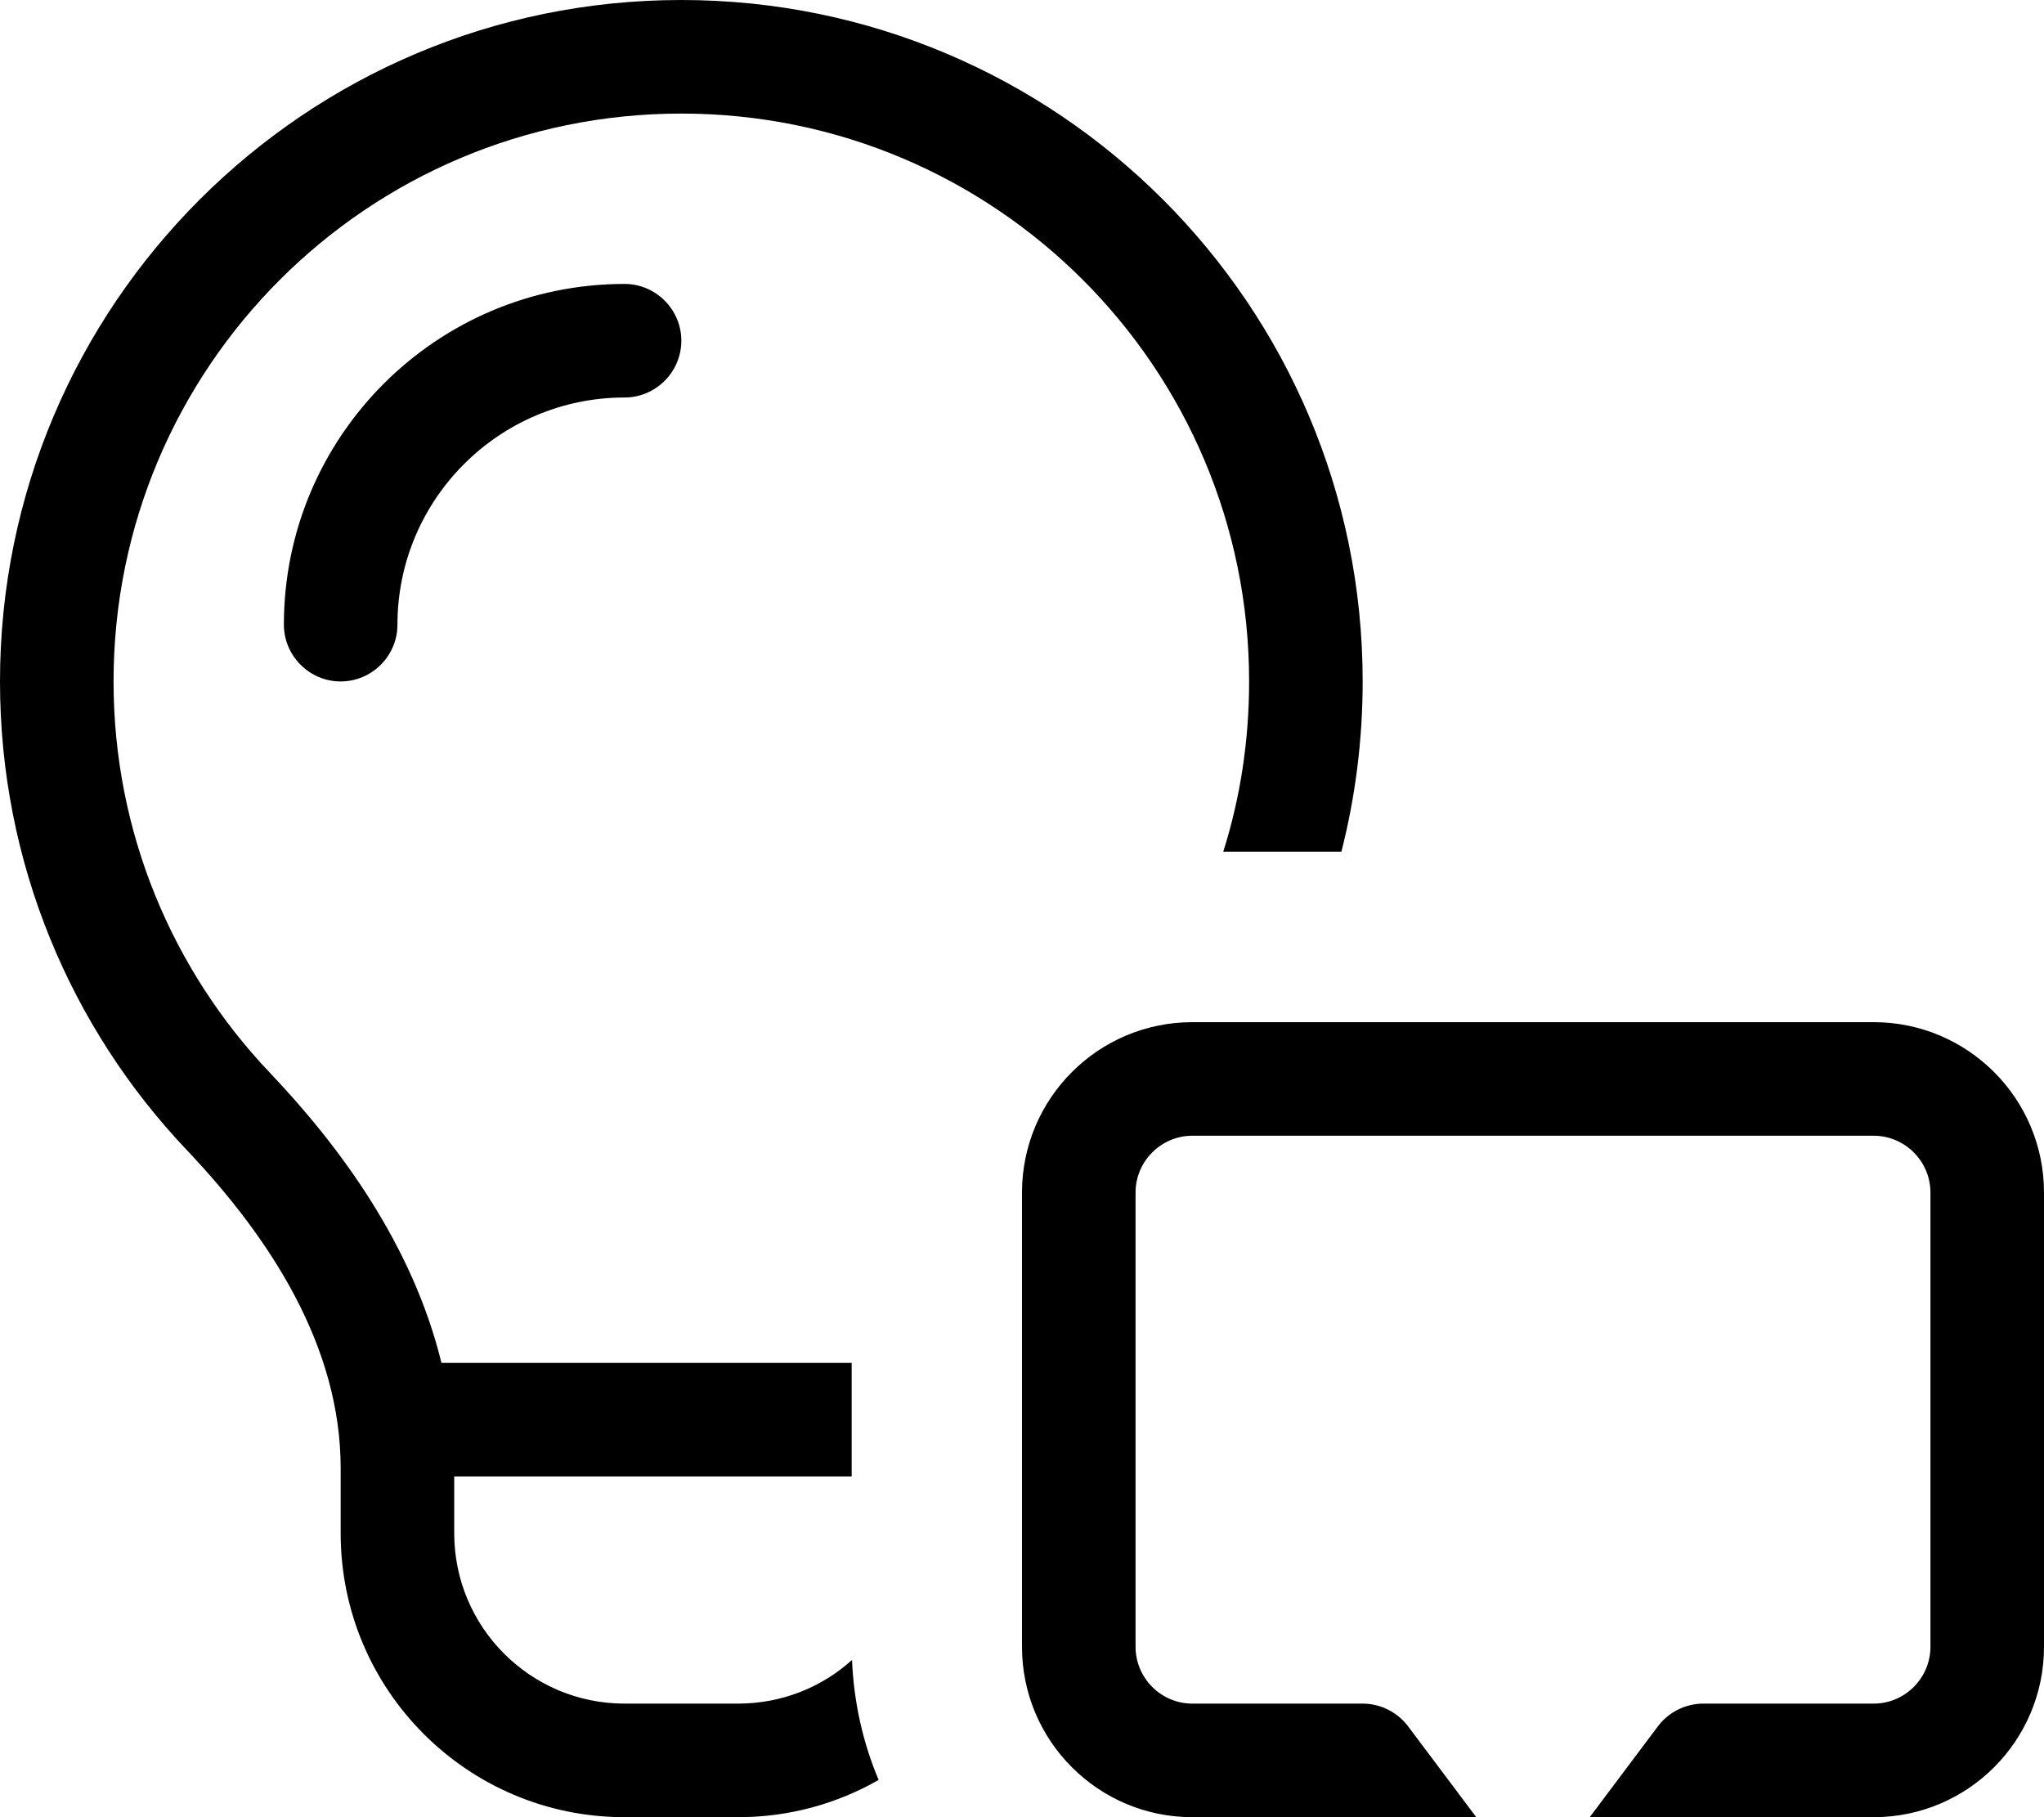 <svg xmlns="http://www.w3.org/2000/svg" viewBox="0 0 576 512"><!--! Font Awesome Pro 7.0.0 by @fontawesome - https://fontawesome.com License - https://fontawesome.com/license (Commercial License) Copyright 2025 Fonticons, Inc. --><path fill="currentColor" d="M344.7 240c4.8-15.1 7.3-31.3 7.3-48 0-88.4-71.6-160-160-160S32 103.6 32 192c0 42.7 16.7 81.4 43.9 110.1 19.9 20.9 40.4 48.7 48.5 81.9l115.6 0 0 32-112 0 0 16c0 26.5 21.5 48 48 48l32 0c12.3 0 23.6-4.6 32.1-12.3 .5 12 3.1 23.4 7.5 33.8-11.7 6.7-25.2 10.5-39.6 10.5l-32 0c-44.2 0-80-35.8-80-80l0-18.3C96 379.4 76.3 349 52.7 324.1 20 289.7 0 243.2 0 192 0 86 86 0 192 0S384 86 384 192c0 16.6-2.1 32.7-6 48l-33.3 0zM176 112c-35.3 0-64 28.7-64 64 0 8.8-7.2 16-16 16s-16-7.2-16-16c0-53 43-96 96-96 8.8 0 16 7.2 16 16s-7.2 16-16 16zM320 336l0 128c0 8.8 7.2 16 16 16l48 0c5 0 9.8 2.4 12.8 6.4l35.2 46.9 35.2-46.9c3-4 7.8-6.4 12.8-6.4l48 0c8.8 0 16-7.2 16-16l0-128c0-8.8-7.2-16-16-16l-192 0c-8.8 0-16 7.2-16 16zm16-48l192 0c26.5 0 48 21.5 48 48l0 128c0 26.5-21.5 48-48 48l-40 0-43.2 57.6c-3 4-7.8 6.4-12.8 6.4s-9.8-2.4-12.8-6.4L376 512 336 512c-26.5 0-48-21.5-48-48l0-128c0-26.5 21.5-48 48-48z"/></svg>